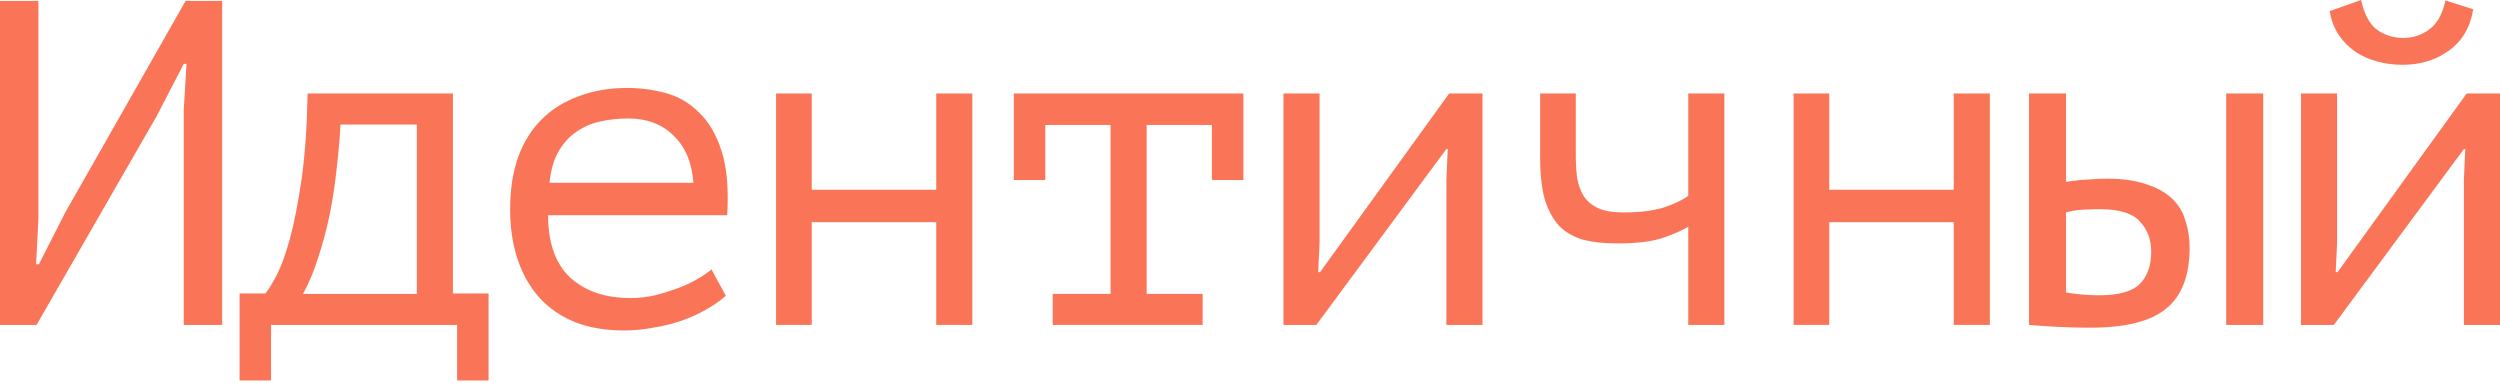 <?xml version="1.0" encoding="UTF-8"?> <svg xmlns="http://www.w3.org/2000/svg" width="692" height="106" viewBox="0 0 692 106" fill="none"> <path d="M50.861 30.491L51.63 17.68H50.861L43.43 32.028L10.121 89.935H0V0.256H10.633V60.469L9.993 73.153H10.761L18.064 58.804L51.373 0.256H61.494V89.935H50.861V30.491Z" fill="#FA7557"></path> <path d="M135.237 105.309H126.526V89.935H75.024V105.309H66.312V81.224H73.487C74.255 80.284 75.28 78.619 76.561 76.227C77.843 73.75 79.081 70.334 80.277 65.978C81.472 61.537 82.54 56.071 83.48 49.58C84.419 43.003 84.974 35.103 85.145 25.879H125.373V81.224H135.237V105.309ZM115.38 81.352V34.462H94.241C94.07 38.135 93.729 42.106 93.216 46.377C92.789 50.647 92.149 54.918 91.294 59.188C90.44 63.373 89.373 67.387 88.092 71.231C86.896 75.074 85.487 78.448 83.864 81.352H115.38Z" fill="#FA7557"></path> <path d="M200.909 81.864C199.372 83.231 197.535 84.512 195.4 85.708C193.35 86.903 191.087 87.928 188.61 88.782C186.133 89.636 183.528 90.277 180.795 90.704C178.148 91.216 175.457 91.473 172.724 91.473C167.6 91.473 163.073 90.704 159.144 89.167C155.215 87.544 151.927 85.281 149.28 82.377C146.632 79.387 144.625 75.843 143.258 71.743C141.892 67.644 141.208 63.032 141.208 57.907C141.208 52.526 141.934 47.743 143.386 43.558C144.924 39.373 147.102 35.872 149.92 33.053C152.739 30.235 156.155 28.099 160.169 26.648C164.183 25.11 168.667 24.341 173.621 24.341C177.208 24.341 180.753 24.811 184.254 25.751C187.756 26.69 190.831 28.484 193.479 31.131C196.212 33.694 198.304 37.281 199.756 41.893C201.208 46.42 201.72 52.313 201.293 59.572H151.714C151.714 67.259 153.764 73.024 157.863 76.868C162.048 80.626 167.6 82.505 174.518 82.505C176.824 82.505 179.087 82.249 181.308 81.736C183.614 81.138 185.792 80.455 187.842 79.686C189.891 78.918 191.685 78.064 193.222 77.124C194.845 76.184 196.084 75.33 196.938 74.562L200.909 81.864ZM173.877 32.797C171.059 32.797 168.368 33.096 165.806 33.694C163.329 34.292 161.109 35.316 159.144 36.768C157.265 38.135 155.685 39.971 154.404 42.277C153.208 44.498 152.44 47.274 152.098 50.605H191.941C191.514 44.968 189.678 40.612 186.432 37.537C183.272 34.377 179.087 32.797 173.877 32.797Z" fill="#FA7557"></path> <path d="M259.15 61.494H224.688V89.935H214.823V25.879H224.688V52.526H259.15V25.879H269.143V89.935H259.15V61.494Z" fill="#FA7557"></path> <path d="M280.623 25.879H344.167V49.836H335.456V34.59H317.392V81.352H332.893V89.935H291.385V81.352H307.399V34.59H289.335V49.836H280.623V25.879Z" fill="#FA7557"></path> <path d="M400.359 49.708L400.743 41.252H400.359L364.359 89.935H355.263V25.879H365.256V67.259L364.872 75.33H365.384L401.128 25.879H410.352V89.935H400.359V49.708Z" fill="#FA7557"></path> <path d="M436.181 25.879V42.918C436.181 45.224 436.309 47.359 436.565 49.324C436.906 51.288 437.547 52.996 438.487 54.448C439.426 55.815 440.75 56.882 442.458 57.651C444.166 58.419 446.43 58.804 449.248 58.804C453.86 58.804 457.661 58.334 460.65 57.395C463.639 56.37 465.86 55.302 467.312 54.192V25.879H477.305V89.935H467.312V62.775C465.775 63.715 463.426 64.74 460.266 65.85C457.191 66.875 452.963 67.387 447.583 67.387C443.995 67.387 440.878 67.046 438.23 66.362C435.583 65.594 433.362 64.313 431.568 62.519C429.86 60.64 428.536 58.206 427.597 55.217C426.743 52.142 426.316 48.299 426.316 43.687V25.879H436.181Z" fill="#FA7557"></path> <path d="M540.799 61.494H506.336V89.935H496.472V25.879H506.336V52.526H540.799V25.879H550.792V89.935H540.799V61.494Z" fill="#FA7557"></path> <path d="M571.88 80.967C575.04 81.48 578.072 81.736 580.976 81.736C586.357 81.736 590.115 80.711 592.25 78.661C594.385 76.526 595.453 73.537 595.453 69.693C595.453 66.277 594.385 63.459 592.25 61.238C590.2 59.017 586.57 57.907 581.36 57.907C579.908 57.907 578.328 57.95 576.62 58.035C574.912 58.121 573.332 58.377 571.88 58.804V80.967ZM571.88 50.348C573.93 50.007 575.894 49.793 577.773 49.708C579.652 49.537 581.446 49.452 583.154 49.452C587.51 49.452 591.14 49.964 594.044 50.989C597.033 51.928 599.424 53.252 601.218 54.96C603.012 56.669 604.25 58.718 604.933 61.11C605.702 63.416 606.086 65.893 606.086 68.54C606.086 76.313 603.908 81.95 599.552 85.451C595.282 88.953 588.321 90.704 578.67 90.704C573.204 90.704 567.524 90.448 561.631 89.935V25.879H571.88V50.348ZM616.207 25.879H626.456V89.935H616.207V25.879Z" fill="#FA7557"></path> <path d="M682.007 49.708L682.392 41.252H682.007L646.007 89.935H636.911V25.879H646.904V67.259L646.52 75.33H647.032L682.776 25.879H692V89.935H682.007V49.708ZM653.566 0C654.42 3.929 655.872 6.662 657.922 8.199C660.057 9.737 662.491 10.505 665.224 10.505C667.957 10.505 670.392 9.694 672.527 8.071C674.662 6.448 676.114 3.801 676.883 0.128L684.569 2.562C683.801 7.516 681.58 11.317 677.908 13.964C674.32 16.612 670.007 17.936 664.968 17.936C662.662 17.936 660.356 17.637 658.05 17.039C655.829 16.441 653.822 15.544 652.029 14.349C650.235 13.153 648.698 11.616 647.417 9.737C646.136 7.858 645.282 5.637 644.854 3.075L653.566 0Z" fill="#FA7557"></path> </svg> 